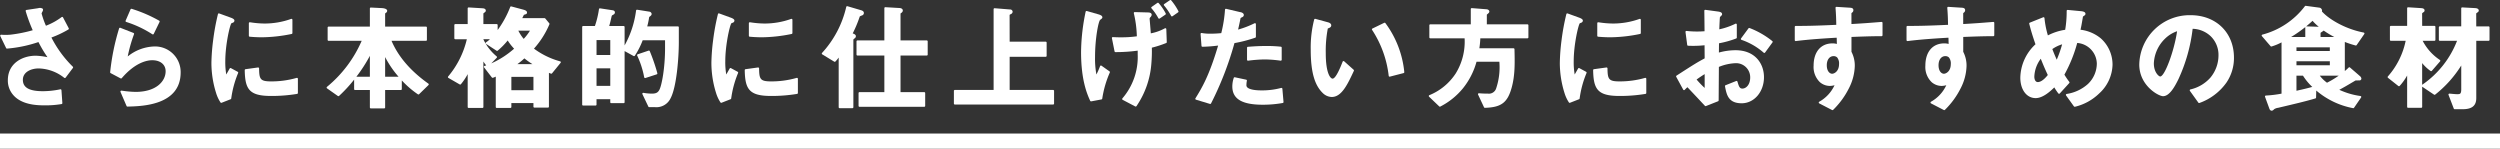 <svg xmlns="http://www.w3.org/2000/svg" width="657" height="39.089" viewBox="0 0 657 39.089">
  <rect x="0" y="0" width="657" height="39.089" fill="#333333" stroke="none"/>
  <g id="heading" transform="translate(-280 -3506)">
    <g id="グループ_1252" data-name="グループ 1252" transform="translate(0 3)">
      <rect id="長方形_650" data-name="長方形 650" width="657" height="4" transform="translate(280 3538.089)" fill="#fff"/>
      <g id="グループ_1789" data-name="グループ 1789" transform="translate(-1178.005 3357.209)">
        <path id="パス_2501" data-name="パス 2501" d="M1471.52,155.651a27.057,27.057,0,0,0,4.361-2.053l.088-.05a.25.25,0,0,0,.1-.333l-1.5-2.85a.246.246,0,0,0-.166-.127.252.252,0,0,0-.2.042,16.875,16.875,0,0,1-4.127,2.275,23.062,23.062,0,0,1-1.145-3.232,2.849,2.849,0,0,1,.181-.4,1.388,1.388,0,0,0,.209-.541.443.443,0,0,0-.158-.347,1.451,1.451,0,0,0-1.106-.092l-3.1.462a.25.25,0,0,0-.2.318,40.8,40.8,0,0,0,1.846,5.013,35.975,35.975,0,0,1-5.95,1.178,14.958,14.958,0,0,1-2.333,0,.247.247,0,0,0-.221.111.25.25,0,0,0-.017.248l1.531,3.149a.244.244,0,0,0,.243.14,34.094,34.094,0,0,0,8.256-1.719,32.943,32.943,0,0,0,2.37,3.974,17.738,17.738,0,0,0-3.085-.384c-3.53,0-7.33,2.012-7.33,6.429a5.724,5.724,0,0,0,1.223,3.663c1.52,1.956,4.251,2.947,8.117,2.947a25.368,25.368,0,0,0,4.787-.334.249.249,0,0,0,.2-.263l-.24-3.391a.251.251,0,0,0-.3-.227,22.231,22.231,0,0,1-4.57.5c-3.594,0-5.269-.95-5.269-2.989,0-2.055,2.156-2.991,4.16-2.991a11.2,11.2,0,0,1,6.7,2.456l.03.02a.249.249,0,0,0,.342-.055l1.92-2.55a.25.25,0,0,0-.023-.327A29.493,29.493,0,0,1,1471.52,155.651Z" fill="#fff"/>
        <path id="パス_2502" data-name="パス 2502" d="M1498.049,154.8a.253.253,0,0,0,.135.04.257.257,0,0,0,.067-.009.252.252,0,0,0,.157-.132l1.53-3.149a.25.25,0,0,0-.1-.324,36.536,36.536,0,0,0-7.223-3.114.25.25,0,0,0-.305.139l-1.29,2.97a.249.249,0,0,0,.147.335A28.365,28.365,0,0,1,1498.049,154.8Z" fill="#fff"/>
        <path id="パス_2503" data-name="パス 2503" d="M1498.573,158a11.668,11.668,0,0,0-7.005,2.628,38.755,38.755,0,0,1,1.661-5.862.251.251,0,0,0-.144-.319l-3.45-1.35a.251.251,0,0,0-.2.009.245.245,0,0,0-.13.155,59.6,59.6,0,0,0-2.35,11.513.253.253,0,0,0,.133.236l2.609,1.38a.251.251,0,0,0,.307-.058c3.651-4.253,6.811-4.712,8-4.712,2.143,0,3.529,1.138,3.529,2.9,0,2.61-2.466,5.419-7.88,5.419a26.42,26.42,0,0,1-3.31-.275l-.407-.053a.244.244,0,0,0-.232.1.251.251,0,0,0-.029.249l1.59,3.69a.249.249,0,0,0,.229.151h.006l.081,0c3.8-.091,13.9-.334,13.9-8.978A6.726,6.726,0,0,0,1498.573,158Z" fill="#fff"/>
        <path id="パス_2504" data-name="パス 2504" d="M1535.977,166.259a23.99,23.99,0,0,1-6.773.922c-2.809,0-3.08-.6-3.11-3.413a.249.249,0,0,0-.087-.187.259.259,0,0,0-.2-.058l-3.27.45a.251.251,0,0,0-.216.252c.089,5.007,1.151,6.785,6.94,6.785a41.149,41.149,0,0,0,6.817-.542.25.25,0,0,0,.213-.247V166.5a.247.247,0,0,0-.1-.2A.253.253,0,0,0,1535.977,166.259Z" fill="#fff"/>
        <path id="パス_2505" data-name="パス 2505" d="M1518.7,163.7a.253.253,0,0,0-.337.1c-.433.768-.66,1.161-.866,1.518l-.026.047a18.572,18.572,0,0,1-.26-3.453c0-4.493,1.248-9.628,1.6-10,.029-.014.125-.052.224-.092a3.264,3.264,0,0,0,.327-.143.6.6,0,0,0,.25-.47c0-.384-.519-.6-.862-.741l-3.143-1.144a.247.247,0,0,0-.2.015.254.254,0,0,0-.124.162,59.428,59.428,0,0,0-1.264,6.868,53.169,53.169,0,0,0-.453,5.94,26.316,26.316,0,0,0,1.243,7.967,9.46,9.46,0,0,0,1.134,2.423.251.251,0,0,0,.213.12.247.247,0,0,0,.092-.018l2.37-.93a.251.251,0,0,0,.155-.2,26.436,26.436,0,0,1,1.812-6.687.249.249,0,0,0-.109-.32Z" fill="#fff"/>
        <path id="パス_2506" data-name="パス 2506" d="M1523.631,155.439c1.445.137,2.743.152,3.233.152a40.259,40.259,0,0,0,7.787-.875.25.25,0,0,0,.2-.245v-3.48a.253.253,0,0,0-.1-.2.246.246,0,0,0-.227-.033,20.632,20.632,0,0,1-7.028,1.216,25.124,25.124,0,0,1-3.577-.3l-.229-.032a.266.266,0,0,0-.2.059.253.253,0,0,0-.086.189v3.3A.25.25,0,0,0,1523.631,155.439Z" fill="#fff"/>
        <path id="パス_2507" data-name="パス 2507" d="M1560.9,156.521h9.046a.25.25,0,0,0,.25-.25v-3.24a.25.25,0,0,0-.25-.25h-10.729l0-3.432a1.153,1.153,0,0,1,.16-.16.668.668,0,0,0,.382-.538c0-.544-.84-.691-1.348-.73l-2.939-.149a.233.233,0,0,0-.185.068.251.251,0,0,0-.078.181v4.76h-10.85a.251.251,0,0,0-.25.25v3.24a.251.251,0,0,0,.25.25h8.694a32.218,32.218,0,0,1-9.114,12.09.251.251,0,0,0,.006.4l2.85,2.009a.253.253,0,0,0,.313-.018,36.691,36.691,0,0,0,3.961-4.288V169.2a.251.251,0,0,0,.25.25h3.89v4.58a.25.25,0,0,0,.25.25h3.51a.25.25,0,0,0,.25-.25v-4.58h4.13a.251.251,0,0,0,.25-.25v-2.272a24.651,24.651,0,0,0,4.225,3.646.25.25,0,0,0,.32-.025l2.46-2.4a.254.254,0,0,0,.074-.2.249.249,0,0,0-.1-.184C1565.917,164.458,1562.665,160.676,1560.9,156.521Zm-9.234,9.429a39.023,39.023,0,0,0,3.541-5.484v5.484Zm7.551,0v-5.166a25.939,25.939,0,0,0,3.522,5.166Z" fill="#fff"/>
        <path id="パス_2508" data-name="パス 2508" d="M1605.207,161.912a20.614,20.614,0,0,1-6.875-3.34,23.054,23.054,0,0,0,4.061-6.4.251.251,0,0,0-.038-.26l-1.049-1.261a.254.254,0,0,0-.193-.089h-5.86l.113-.229c.114-.232.268-.543.322-.638a3.227,3.227,0,0,1,.314-.109,1.14,1.14,0,0,0,.368-.157.5.5,0,0,0,.134-.357c0-.459-.631-.649-.876-.721l-3.239-.871a.248.248,0,0,0-.3.152,26.444,26.444,0,0,1-3.3,6.051v-1.311a.25.25,0,0,0-.25-.25h-3.5l0-2.788a1,1,0,0,1,.246-.22c.136-.087.387-.25.387-.522,0-.589-.682-.622-1.044-.639l-3.45-.21a.252.252,0,0,0-.187.067.247.247,0,0,0-.079.182v4.13h-3.26a.251.251,0,0,0-.25.25v3.48a.251.251,0,0,0,.25.25h3.039a23.619,23.619,0,0,1-4.907,9.785.251.251,0,0,0,.064.382l2.969,1.71a.251.251,0,0,0,.321-.061,15.8,15.8,0,0,0,1.774-2.642v8.635a.25.25,0,0,0,.25.25h3.63a.25.25,0,0,0,.25-.25V161.957a7.653,7.653,0,0,0,.735,1.009c-.142.051-.287.1-.433.147a.25.25,0,0,0-.12.39l2.04,2.64a.248.248,0,0,0,.258.09,2.517,2.517,0,0,0,.413-.148c.086-.037.2-.085.357-.148v7.973a.25.25,0,0,0,.25.25h3.6a.251.251,0,0,0,.25-.25v-1.04h5.8v.95a.251.251,0,0,0,.25.25h3.571a.251.251,0,0,0,.25-.25v-8.885c.071.029.137.055.222.087l.305.121a.251.251,0,0,0,.286-.075l2.25-2.759a.249.249,0,0,0-.12-.4Zm-16.664-.937a.247.247,0,0,0,.071-.185.252.252,0,0,0-.087-.179,13.219,13.219,0,0,1-3.483-4.459V156.1h1.7a5.721,5.721,0,0,1-1,.8.249.249,0,0,0-.115.209.252.252,0,0,0,.113.211l2.76,1.8a.253.253,0,0,0,.3-.018,19.432,19.432,0,0,0,2.626-2.673,13.883,13.883,0,0,0,1.683,2.158,23.5,23.5,0,0,1-6,3.863Zm5.429,1.675a19.745,19.745,0,0,0,1.842-1.519,20.5,20.5,0,0,0,2.125,1.519Zm3.308-8.8a13.5,13.5,0,0,1-1.646,2.159,11.048,11.048,0,0,1-1.412-2.159Zm.913,12.149v3.49h-5.8V166Zm-2.526-16.29.005-.007.008-.005Z" fill="#fff"/>
        <path id="パス_2509" data-name="パス 2509" d="M1636.153,152.721H1628.1a19.047,19.047,0,0,0,.49-2.351c.032-.111.052-.133.305-.336l.065-.051a.694.694,0,0,0,.3-.522.684.684,0,0,0-.6-.607l-3.21-.51a.258.258,0,0,0-.285.205,25.519,25.519,0,0,1-3.014,9.178v-4.846a.25.25,0,0,0-.25-.25h-3.8c.254-.842.376-1.386.623-2.48.069-.275.072-.286.5-.526a.632.632,0,0,0,.378-.584c0-.27-.2-.478-.542-.547l-3.361-.51a.257.257,0,0,0-.185.046.249.249,0,0,0-.1.164,24.233,24.233,0,0,1-1.069,4.437h-3.093a.25.25,0,0,0-.25.25v20.4a.25.25,0,0,0,.25.25h3.269a.25.25,0,0,0,.25-.25v-1.429h3.61v.8a.249.249,0,0,0,.25.25h3.27a.249.249,0,0,0,.25-.25V159.214l2.36,1.3a.251.251,0,0,0,.331-.084,20.435,20.435,0,0,0,2.059-4.055h5.879v2.119c0,5.084-.839,9.546-1.444,10.811-.4.815-.906,1.09-2.026,1.09a13.093,13.093,0,0,1-2.207-.206.249.249,0,0,0-.268.354l1.56,3.269a.249.249,0,0,0,.226.142h1.56a4.12,4.12,0,0,0,4.061-2.354c1.572-2.97,2.158-10.607,2.158-14.725v-3.9A.25.25,0,0,0,1636.153,152.721Zm-17.769,11.03v4.6h-3.61v-4.6Zm-3.61-3.5v-3.94h3.61v3.94Z" fill="#fff"/>
        <path id="パス_2510" data-name="パス 2510" d="M1627.417,166.266a.251.251,0,0,0,.127.035.258.258,0,0,0,.077-.012l2.97-.96a.251.251,0,0,0,.165-.3,48.945,48.945,0,0,0-1.989-5.79.252.252,0,0,0-.313-.145l-2.85.96a.248.248,0,0,0-.146.344,23.5,23.5,0,0,1,1.841,5.7A.252.252,0,0,0,1627.417,166.266Z" fill="#fff"/>
        <path id="パス_2511" data-name="パス 2511" d="M1667.376,166.259a23.979,23.979,0,0,1-6.772.922c-2.809,0-3.08-.6-3.11-3.413a.249.249,0,0,0-.087-.187.258.258,0,0,0-.2-.058l-3.27.45a.25.25,0,0,0-.215.252c.088,5.007,1.15,6.785,6.939,6.785a41.134,41.134,0,0,0,6.816-.542.25.25,0,0,0,.213-.247V166.5a.25.25,0,0,0-.1-.2A.256.256,0,0,0,1667.376,166.259Z" fill="#fff"/>
        <path id="パス_2512" data-name="パス 2512" d="M1655.031,155.439c1.446.137,2.742.152,3.233.152a40.354,40.354,0,0,0,7.788-.875.251.251,0,0,0,.2-.245v-3.48a.25.25,0,0,0-.1-.2.245.245,0,0,0-.226-.033,20.637,20.637,0,0,1-7.028,1.216,25,25,0,0,1-3.581-.3l-.225-.031a.263.263,0,0,0-.2.059.249.249,0,0,0-.086.189v3.3A.249.249,0,0,0,1655.031,155.439Z" fill="#fff"/>
        <path id="パス_2513" data-name="パス 2513" d="M1650.1,163.7a.252.252,0,0,0-.337.1c-.453.8-.679,1.194-.893,1.565a18.562,18.562,0,0,1-.26-3.453c0-4.5,1.248-9.628,1.6-10.005.029-.014.125-.052.223-.092a3.4,3.4,0,0,0,.326-.142.606.606,0,0,0,.251-.47c0-.384-.52-.6-.864-.741l-3.141-1.144a.249.249,0,0,0-.328.177,59.16,59.16,0,0,0-1.265,6.868,53.166,53.166,0,0,0-.452,5.94,26.349,26.349,0,0,0,1.242,7.967,9.455,9.455,0,0,0,1.135,2.423.246.246,0,0,0,.3.1l2.371-.93a.253.253,0,0,0,.155-.2,26.507,26.507,0,0,1,1.81-6.687.249.249,0,0,0-.109-.32Z" fill="#fff"/>
        <path id="パス_2514" data-name="パス 2514" d="M1682.1,154.566a31.885,31.885,0,0,0,1.744-4.128l.087-.249c.048-.114.051-.121.613-.346l.006,0a.66.66,0,0,0,.481-.62c0-.371-.224-.595-.75-.75l-3.569-1.05a.258.258,0,0,0-.194.023.253.253,0,0,0-.119.156,26.657,26.657,0,0,1-6.364,12.1.246.246,0,0,0-.06.2.243.243,0,0,0,.117.176l3.149,1.92a.253.253,0,0,0,.307-.036,8.958,8.958,0,0,0,.863-1.044V173.97a.25.25,0,0,0,.25.25h3.36a.25.25,0,0,0,.25-.25V156.181c0-.025.017-.044.165-.171l.1-.094a.7.7,0,0,0,.393-.6C1682.935,154.919,1682.546,154.724,1682.1,154.566Z" fill="#fff"/>
        <path id="パス_2515" data-name="パス 2515" d="M1701.554,156.411h-6.89v-7.047c0-.008.025-.052.189-.175a.764.764,0,0,0,.411-.627c0-.414-.383-.67-.985-.67h0l-3.6-.21a.265.265,0,0,0-.187.068.25.25,0,0,0-.078.182v8.479h-7.07a.25.25,0,0,0-.25.25v3.48a.25.25,0,0,0,.25.25h7.07V170h-6.53a.25.25,0,0,0-.25.25v3.36a.249.249,0,0,0,.25.25h17.01a.25.25,0,0,0,.25-.25v-3.36a.251.251,0,0,0-.25-.25h-6.23v-9.609h6.89a.251.251,0,0,0,.25-.25v-3.48A.251.251,0,0,0,1701.554,156.411Z" fill="#fff"/>
        <path id="パス_2516" data-name="パス 2516" d="M1734.764,169.431h-11.42v-8.71h9.469a.25.25,0,0,0,.25-.25v-3.48a.25.25,0,0,0-.25-.25h-9.469l-.014-7.046a1.2,1.2,0,0,1,.278-.167l.094-.05a.7.7,0,0,0,.422-.617.63.63,0,0,0-.678-.579h0l-4.049-.33a.258.258,0,0,0-.191.066.246.246,0,0,0-.08.183v21.23h-10.189a.249.249,0,0,0-.25.25v3.329a.25.25,0,0,0,.25.25h25.829a.251.251,0,0,0,.25-.25v-3.329A.25.25,0,0,0,1734.764,169.431Zm-11.19-20.168Z" fill="#fff"/>
        <path id="パス_2517" data-name="パス 2517" d="M1762.416,150.574a.246.246,0,0,0,.161.12.216.216,0,0,0,.057.007.244.244,0,0,0,.14-.043l1.5-1.021a.248.248,0,0,0,.08-.323,13.547,13.547,0,0,0-1.863-2.718.247.247,0,0,0-.331-.04l-1.5,1.051a.25.25,0,0,0-.04.374A13.576,13.576,0,0,1,1762.416,150.574Z" fill="#fff"/>
        <path id="パス_2518" data-name="パス 2518" d="M1765.792,145.877a.25.25,0,0,0-.329-.043l-1.5,1.021a.249.249,0,0,0-.044.375,15.573,15.573,0,0,1,1.857,2.744.246.246,0,0,0,.162.121.22.22,0,0,0,.056.007.252.252,0,0,0,.143-.045l1.469-1.02a.251.251,0,0,0,.08-.322A15.289,15.289,0,0,0,1765.792,145.877Z" fill="#fff"/>
        <path id="パス_2519" data-name="パス 2519" d="M1764.38,153.235a.254.254,0,0,0-.242-.006,12.511,12.511,0,0,1-3.7,1.326c-.04-.589-.133-1.7-.21-2.632-.055-.666-.1-1.2-.1-1.262a.692.692,0,0,1,.227-.363,1.114,1.114,0,0,0,.313-.6c0-.424-.347-.639-1.023-.639l-3.42-.091a.209.209,0,0,0-.2.093.247.247,0,0,0-.049.217,29.14,29.14,0,0,1,.791,6.052,28.541,28.541,0,0,1-4.207.268c-.623,0-1.074,0-2.086-.059a.228.228,0,0,0-.2.085.247.247,0,0,0-.057.213l.69,3.449a.248.248,0,0,0,.248.2,42.759,42.759,0,0,0,5.837-.385v1.005a16.669,16.669,0,0,1-4.023,11.542.25.25,0,0,0,.077.38l3.3,1.739a.24.24,0,0,0,.116.029.249.249,0,0,0,.209-.113,22.759,22.759,0,0,0,3.91-11.155,38.513,38.513,0,0,0,.13-4.208,28.247,28.247,0,0,0,3.763-1.22.252.252,0,0,0,.158-.242l-.12-3.42A.25.25,0,0,0,1764.38,153.235Z" fill="#fff"/>
        <path id="パス_2520" data-name="パス 2520" d="M1747.479,163.056a.257.257,0,0,0-.218-.034.251.251,0,0,0-.16.151,17.824,17.824,0,0,1-.96,2.191,22.583,22.583,0,0,1-.357-4.593c0-4.931.9-9.4,1.345-9.764l.134-.1c.33-.257.441-.344.441-.572,0-.409-.5-.617-1.05-.78l-3.03-.87a.249.249,0,0,0-.315.2,53.365,53.365,0,0,0-1.2,10.575c0,7.489,1.616,11.091,2.392,12.821a.252.252,0,0,0,.229.148.358.358,0,0,0,.046,0l2.7-.51a.253.253,0,0,0,.2-.206,26.876,26.876,0,0,1,1.991-6.869.247.247,0,0,0-.085-.3Z" fill="#fff"/>
        <path id="パス_2521" data-name="パス 2521" d="M1787.511,155.821l.371-.122a.252.252,0,0,0,.173-.238v-3.33a.25.25,0,0,0-.117-.212.254.254,0,0,0-.241-.014,24.328,24.328,0,0,1-4.322,1.659c.192-.8.4-1.77.625-2.884.035-.178.035-.178.366-.33.258-.115.509-.259.509-.649,0-.558-.906-.753-.942-.723l-3.691-.87a.249.249,0,0,0-.307.236,35.17,35.17,0,0,1-.979,6.152,25.217,25.217,0,0,1-2.761.145,11.949,11.949,0,0,1-2.384-.176.249.249,0,0,0-.294.265l.239,3.12a.25.25,0,0,0,.249.231h.007a38.272,38.272,0,0,0,4.116-.316c-2.387,8.087-4.363,11.28-5.956,13.854a.246.246,0,0,0-.021.219.249.249,0,0,0,.162.151l3.66,1.111a.253.253,0,0,0,.295-.126,84.768,84.768,0,0,0,6.153-15.857A35.624,35.624,0,0,0,1787.511,155.821Z" fill="#fff"/>
        <path id="パス_2522" data-name="パス 2522" d="M1794.911,168.938a.255.255,0,0,0-.2-.041l-.193.048a19.252,19.252,0,0,1-5.029.6c-1.8,0-3.131-.271-3.642-.746a.786.786,0,0,1-.278-.714,5.349,5.349,0,0,1,.116-1.058.251.251,0,0,0-.194-.3l-2.969-.63a.247.247,0,0,0-.288.164,7.2,7.2,0,0,0-.375,2.241c0,3.281,2.53,4.809,7.96,4.809a29.269,29.269,0,0,0,5.294-.454.249.249,0,0,0,.2-.267l-.3-3.48A.247.247,0,0,0,1794.911,168.938Z" fill="#fff"/>
        <path id="パス_2523" data-name="パス 2523" d="M1785.725,158.341v3.149a.251.251,0,0,0,.085.188.245.245,0,0,0,.2.06l.067-.008a36.077,36.077,0,0,1,4.4-.32,32.513,32.513,0,0,1,4.076.328.183.183,0,0,0,.033,0,.25.25,0,0,0,.25-.25v-3.179a.251.251,0,0,0-.226-.249,34.32,34.32,0,0,0-3.984-.181c-1.7,0-3.315.106-4.669.211A.249.249,0,0,0,1785.725,158.341Z" fill="#fff"/>
        <path id="パス_2524" data-name="パス 2524" d="M1811.251,161.9a.253.253,0,0,0-.224-.056.247.247,0,0,0-.174.151l-.046.115c-.47,1.188-1.72,4.346-2.6,4.346-.5,0-1.79-1.2-1.79-6.68a31.067,31.067,0,0,1,.538-6.5c.494-.176.9-.35.9-.818,0-.559-.655-.749-.875-.812l-3.3-.9a.249.249,0,0,0-.194.026.255.255,0,0,0-.115.157,29.478,29.478,0,0,0-.907,7.858c0,5.8.968,9.322,3.139,11.431a3.463,3.463,0,0,0,2.391,1.058c2.607,0,4.161-3.334,5.807-6.864a.248.248,0,0,0-.061-.292Z" fill="#fff"/>
        <path id="パス_2525" data-name="パス 2525" d="M1821.775,151.786l-3.089,1.5a.248.248,0,0,0-.132.158.251.251,0,0,0,.031.2,27.631,27.631,0,0,1,4.371,12.078.257.257,0,0,0,.109.173.247.247,0,0,0,.139.042.27.27,0,0,0,.063-.007l3.6-.93a.25.25,0,0,0,.186-.271,25.764,25.764,0,0,0-4.964-12.865A.25.25,0,0,0,1821.775,151.786Z" fill="#fff"/>
        <path id="パス_2526" data-name="パス 2526" d="M1859.414,152.181h-10.669v-2.546c.047-.041.095-.081.142-.12.29-.242.518-.432.518-.684,0-.43-.512-.609-.768-.609h0l-3.84-.3a.253.253,0,0,0-.19.065.256.256,0,0,0-.08.184v4.01h-10.639a.249.249,0,0,0-.25.25v3.18a.249.249,0,0,0,.25.25h9.016a15.909,15.909,0,0,1-2.328,9.217,15.039,15.039,0,0,1-6.948,5.728.249.249,0,0,0-.063.4l2.669,2.55a.251.251,0,0,0,.3.036l.114-.066a18.6,18.6,0,0,0,5.8-4.7,19.292,19.292,0,0,0,3.589-7.017h6a17.5,17.5,0,0,1-.856,7.054,1.994,1.994,0,0,1-2.2,1.326,22.264,22.264,0,0,1-2.288-.09.24.24,0,0,0-.227.106.25.25,0,0,0-.022.249l1.56,3.33a.25.25,0,0,0,.227.144h.006c4.309-.125,5.955-1.374,7.044-5.343.9-3.271.815-6.57.73-10.062a.25.25,0,0,0-.25-.245h-8.98a23.557,23.557,0,0,0,.252-2.619h12.387a.249.249,0,0,0,.25-.25v-3.18A.249.249,0,0,0,1859.414,152.181Z" fill="#fff"/>
        <path id="パス_2527" data-name="パス 2527" d="M1890.337,166.259a23.982,23.982,0,0,1-6.773.922c-2.809,0-3.08-.6-3.11-3.413a.249.249,0,0,0-.087-.187.258.258,0,0,0-.2-.058l-3.27.45a.25.25,0,0,0-.215.252c.088,5.007,1.15,6.785,6.939,6.785a41.139,41.139,0,0,0,6.817-.542.251.251,0,0,0,.213-.247V166.5a.25.25,0,0,0-.1-.2A.256.256,0,0,0,1890.337,166.259Z" fill="#fff"/>
        <path id="パス_2528" data-name="パス 2528" d="M1877.991,155.439c1.446.137,2.743.152,3.234.152a40.268,40.268,0,0,0,7.787-.875.25.25,0,0,0,.2-.245v-3.48a.25.25,0,0,0-.1-.2.244.244,0,0,0-.226-.033,20.64,20.64,0,0,1-7.029,1.216,25.137,25.137,0,0,1-3.577-.3l-.228-.032a.265.265,0,0,0-.2.059.249.249,0,0,0-.086.189v3.3A.249.249,0,0,0,1877.991,155.439Z" fill="#fff"/>
        <path id="パス_2529" data-name="パス 2529" d="M1873.064,163.7a.251.251,0,0,0-.336.1c-.434.768-.661,1.161-.867,1.518l-.026.047a18.572,18.572,0,0,1-.26-3.453c0-4.493,1.248-9.628,1.6-10,.029-.014.126-.052.224-.092a3.4,3.4,0,0,0,.328-.143.605.605,0,0,0,.25-.47c0-.384-.52-.6-.863-.741l-3.142-1.144a.249.249,0,0,0-.328.177,59.16,59.16,0,0,0-1.265,6.868,53.166,53.166,0,0,0-.452,5.94,26.339,26.339,0,0,0,1.242,7.967,9.468,9.468,0,0,0,1.135,2.423.251.251,0,0,0,.213.12.245.245,0,0,0,.091-.018l2.371-.93a.253.253,0,0,0,.155-.2,26.435,26.435,0,0,1,1.811-6.687.249.249,0,0,0-.109-.32Z" fill="#fff"/>
        <path id="パス_2530" data-name="パス 2530" d="M1917.791,153.156a.249.249,0,0,0-.287.086l-1.95,2.641a.247.247,0,0,0-.038.22.252.252,0,0,0,.152.163,17.245,17.245,0,0,1,5.833,3.374.249.249,0,0,0,.164.061h.028a.251.251,0,0,0,.174-.1l1.949-2.67a.25.25,0,0,0-.048-.345A22.236,22.236,0,0,0,1917.791,153.156Z" fill="#fff"/>
        <path id="パス_2531" data-name="パス 2531" d="M1914.1,158.99a16.439,16.439,0,0,0-4.367.612l.026-2.435a26.111,26.111,0,0,0,4.52-1.263.249.249,0,0,0,.161-.233v-3.42a.25.25,0,0,0-.355-.227,18.616,18.616,0,0,1-4.25,1.472c0-.082.007-.173.011-.272.033-.826.111-2.759.168-2.958.023-.029.076-.076.135-.132.293-.276.421-.414.421-.583,0-.415-.3-.619-1.056-.727l-3.331-.45a.249.249,0,0,0-.283.251c.026,1.65.03,2.1.049,4.251l.01,1.122c-.745.05-1.158.073-1.818.073a23.761,23.761,0,0,1-2.914-.149.261.261,0,0,0-.205.075.25.25,0,0,0-.069.207l.449,3.389a.252.252,0,0,0,.239.218,29.081,29.081,0,0,0,4.322-.124l.026,3.444c-1.89,1.017-2.51,1.379-7.384,4.529a.252.252,0,0,0-.084.33l1.829,3.36a.25.25,0,0,0,.4.051,8.563,8.563,0,0,1,.616-.609l.089-.082c2.226,2.351,3.09,3.275,4.09,4.345l.51.546a.25.25,0,0,0,.182.079.244.244,0,0,0,.092-.018l3.18-1.26a.25.25,0,0,0,.158-.23c.021-2.6.027-3.628.04-5.719l.019-3.078a12.865,12.865,0,0,1,4.311-.975,3.707,3.707,0,0,1,3.92,3.741c0,1.9-1.062,2.929-2.06,2.929-.723,0-.918-.561-1.29-1.83a.251.251,0,0,0-.131-.154.245.245,0,0,0-.2-.008l-2.79,1.11a.248.248,0,0,0-.152.279c.42,2.194.855,4.463,4.385,4.463,3.286,0,5.86-3.009,5.86-6.85C1921.585,162.551,1919.272,158.99,1914.1,158.99Zm-8.11,6.276V168.9a24.75,24.75,0,0,1-2.12-2.209C1904.789,166.029,1905.354,165.66,1905.995,165.266Z" fill="#fff"/>
        <path id="パス_2532" data-name="パス 2532" d="M1952.455,151.552l-1.243.1c-2.115.168-3.305.263-6.648.456v-2.844a.809.809,0,0,1,.153-.151.773.773,0,0,0,.358-.64c0-.621-.615-.648-1.1-.67l-3.33-.21a.262.262,0,0,0-.195.075.252.252,0,0,0-.07.195c.141,1.717.17,3.044.191,4.013,0,.157.007.3.011.439-6.116.288-8.634.288-10.663.288a.249.249,0,0,0-.25.25v3.48a.251.251,0,0,0,.085.188.248.248,0,0,0,.2.06c3.853-.486,8.523-.759,10.736-.884l.044,1.642a4.207,4.207,0,0,0-1.151-.147c-3.059,0-4.96,2.234-4.96,5.831a5.519,5.519,0,0,0,1.645,4.357,4.028,4.028,0,0,0,2.625.992,4.8,4.8,0,0,0,1.231-.187,9.564,9.564,0,0,1-4.038,4.348.25.25,0,0,0,.022.431l3.36,1.741a.262.262,0,0,0,.115.027.25.25,0,0,0,.18-.075,21.208,21.208,0,0,0,4.124-5.643,13.583,13.583,0,0,0,1.556-5.9,7.858,7.858,0,0,0-.834-3.635l-.037-.079v-3.9c3.612-.139,5.642-.2,7.911-.2a.251.251,0,0,0,.25-.25V151.8a.256.256,0,0,0-.08-.184A.265.265,0,0,0,1952.455,151.552Zm-11.15,11.079c0,1.9-1.249,2.54-1.82,2.54s-1.4-.6-1.4-2.24c0-1.43.72-2.39,1.79-2.39a1.328,1.328,0,0,1,.931.344A2.487,2.487,0,0,1,1941.305,162.631Z" fill="#fff"/>
        <path id="パス_2533" data-name="パス 2533" d="M1981.825,151.552l-1.247.1c-2.113.168-3.3.263-6.642.456v-2.844a.73.73,0,0,1,.152-.151.774.774,0,0,0,.357-.64c0-.621-.615-.648-1.1-.67l-3.33-.21a.26.26,0,0,0-.195.075.252.252,0,0,0-.07.195c.143,1.73.172,3.062.192,4.035,0,.148.007.288.01.417-6.115.288-8.633.288-10.662.288a.249.249,0,0,0-.25.25v3.48a.251.251,0,0,0,.085.188.248.248,0,0,0,.2.06c3.851-.486,8.522-.759,10.736-.884l.044,1.642a4.215,4.215,0,0,0-1.152-.147c-3.059,0-4.96,2.234-4.96,5.831a5.515,5.515,0,0,0,1.646,4.357,4.028,4.028,0,0,0,2.625.992,4.8,4.8,0,0,0,1.231-.187,9.565,9.565,0,0,1-4.038,4.348.25.25,0,0,0,.022.431l3.359,1.741a.262.262,0,0,0,.115.027.25.25,0,0,0,.18-.075,21.209,21.209,0,0,0,4.124-5.643,13.582,13.582,0,0,0,1.557-5.9,7.86,7.86,0,0,0-.834-3.635l-.036-.079v-3.9c3.61-.139,5.639-.2,7.909-.2a.251.251,0,0,0,.25-.25V151.8a.256.256,0,0,0-.08-.184A.253.253,0,0,0,1981.825,151.552Zm-11.149,11.079c0,1.9-1.25,2.54-1.821,2.54s-1.4-.6-1.4-2.24c0-1.43.719-2.39,1.789-2.39a1.326,1.326,0,0,1,.931.344A2.483,2.483,0,0,1,1970.676,162.631Z" fill="#fff"/>
        <path id="パス_2534" data-name="パス 2534" d="M2010.058,155.841a10.34,10.34,0,0,0-5.29-2.236c.225-1.026.287-1.389.545-2.9l.087-.528a.447.447,0,0,1,.139-.125l.11-.077c.242-.166.416-.287.416-.548,0-.572-.807-.658-1.186-.7l-3.48-.33a.252.252,0,0,0-.191.064.249.249,0,0,0-.082.185,28.993,28.993,0,0,1-.391,4.974,14.485,14.485,0,0,0-4.542,1.475,23.794,23.794,0,0,1-.9-4.554.252.252,0,0,0-.119-.189.258.258,0,0,0-.223-.018l-3.51,1.411a.25.25,0,0,0-.15.291c.394,1.606.855,3.129,1.636,5.394a12.277,12.277,0,0,0-3.983,8.765c0,3.168,1.658,5.38,4.03,5.38,1.924,0,3.89-1.819,4.9-2.814a16.019,16.019,0,0,0,1.053,1.574.248.248,0,0,0,.188.1.24.24,0,0,0,.2-.081l2.489-2.731a.249.249,0,0,0,.013-.321,18.856,18.856,0,0,1-1.287-1.891,37.2,37.2,0,0,0,3.369-8.331,5.566,5.566,0,0,1,5.15,5.395,7.465,7.465,0,0,1-2.351,5.4,10.76,10.76,0,0,1-5.578,2.607.249.249,0,0,0-.183.154.245.245,0,0,0,.029.237l2.07,2.88a.289.289,0,0,0,.231.093.327.327,0,0,0,.09-.012,13.7,13.7,0,0,0,6.295-3.466,10.543,10.543,0,0,0,3.527-7.56A9.217,9.217,0,0,0,2010.058,155.841Zm-15.736,5.388c.807,2.024,1.255,3.018,1.842,4.277-1.219,1.529-2.094,1.854-2.618,1.854-.679,0-.92-.77-.92-1.429A8.33,8.33,0,0,1,1994.322,161.229Zm5.614-3.793a31.919,31.919,0,0,1-1.416,4.043c-.447-.983-.813-1.869-1.16-2.795A9.152,9.152,0,0,1,1999.936,157.436Z" fill="#fff"/>
        <path id="パス_2535" data-name="パス 2535" d="M2033.686,149.781a13.248,13.248,0,0,0-13.48,12.97c0,5.546,5.057,8.319,6.25,8.319,1.663,0,3.046-2.416,4.065-4.519a43.558,43.558,0,0,0,3.71-13.192,7.193,7.193,0,0,1,4.712,1.923,6.83,6.83,0,0,1,2.082,5.069,9.173,9.173,0,0,1-2.1,5.809,9.923,9.923,0,0,1-5.278,3.13.25.25,0,0,0-.134.386l2.22,3.09a.251.251,0,0,0,.2.1.261.261,0,0,0,.094-.018,14.791,14.791,0,0,0,7.1-5.371h0a11.479,11.479,0,0,0,1.963-6.53C2045.095,154.374,2040.4,149.781,2033.686,149.781Zm-3.543,4.22c-.741,5.129-3.242,11.89-4.437,11.89-.343,0-1.67-1.067-1.67-3.441a9.615,9.615,0,0,1,2.922-6.478l0,0A8.343,8.343,0,0,1,2030.143,154Z" fill="#fff"/>
        <path id="パス_2541" data-name="パス 2541" d="M2144.912,154.345c-4.778-.908-9.1-3.448-10.989-5.543a.629.629,0,0,0,.032-.211.8.8,0,0,0-.7-.788l-3.571-.479a.24.24,0,0,0-.236.1,20.592,20.592,0,0,1-11.177,7.466.249.249,0,0,0-.119.4l2.281,2.64a.253.253,0,0,0,.264.075,13.993,13.993,0,0,0,2.614-1.078V170.4a30.02,30.02,0,0,1-4.11.5.246.246,0,0,0-.2.111.252.252,0,0,0-.027.224l1.108,3.022c.137.413.348.622.627.622s.456-.173.68-.4a2.549,2.549,0,0,1,1.027-.357c.482-.113,4.748-1.118,5.883-1.411,1.915-.478,3.01-.788,3.91-1.052a.251.251,0,0,0,.18-.234l.045-1.843a20.821,20.821,0,0,0,9.666,4.63.24.24,0,0,0,.264-.1l1.859-2.7a.25.25,0,0,0-.168-.389,19.566,19.566,0,0,1-5.564-1.632c1.44-.779,1.868-1.033,3.57-2.041l.511-.3a.594.594,0,0,1,.426-.118l.871-.008a.491.491,0,0,0,.429-.483.988.988,0,0,0-.3-.578l-2.7-2.34a.248.248,0,0,0-.341.012l-.078.079a10.025,10.025,0,0,1-.935.841v-7.639a24.536,24.536,0,0,0,2.837.928.251.251,0,0,0,.269-.1l2.01-2.91a.25.25,0,0,0-.159-.388Zm-11.55,11.326h4.984a23.584,23.584,0,0,1-3.085,1.856A8.83,8.83,0,0,1,2133.362,165.671Zm2.643-3.78v1.059h-8.77v-1.059Zm-8.77-2.69v-.971H2136v.971Zm2.548-6.479c.537-.44,1.091-.921,1.68-1.46a12.576,12.576,0,0,0,1.635,1.566l-3.285-.107h-.03Zm3.78,2.789,0-1.081a4.324,4.324,0,0,1,.591-.416,1.509,1.509,0,0,0,.232-.188,27.186,27.186,0,0,0,2.78,1.685Zm-4-2.613a.3.3,0,0,0-.01.073v2.54h-3.718A35.18,35.18,0,0,0,2129.566,152.9Zm1.822,15.732c-.839.237-1.925.518-4.153,1.009v-3.968h1.713A15.157,15.157,0,0,0,2131.388,168.63Z" transform="translate(-65.719)" fill="#fff"/>
        <path id="パス_2542" data-name="パス 2542" d="M2177.715,152.721h-3.231l-.012-3.4a2.362,2.362,0,0,1,.219-.181l.122-.1a.55.55,0,0,0,.332-.455c0-.619-.761-.656-1.046-.67l-3.3-.179a.265.265,0,0,0-.186.068.247.247,0,0,0-.078.181v4.73h-5.63a.251.251,0,0,0-.25.25v3.3a.251.251,0,0,0,.25.25h4.531a24.827,24.827,0,0,1-9.17,11.559v-5.705a10.782,10.782,0,0,0,2.212,2.077.247.247,0,0,0,.335-.038l2.161-2.489a.247.247,0,0,0,.059-.193.251.251,0,0,0-.1-.174,13.431,13.431,0,0,1-4.532-5.037h3.1a.25.25,0,0,0,.25-.25v-3.42a.249.249,0,0,0-.25-.25h-3.23l-.011-3.309a3.386,3.386,0,0,1,.323-.267.528.528,0,0,0,.319-.463c0-.585-.681-.621-1.044-.641l-3.271-.21a.242.242,0,0,0-.186.068.248.248,0,0,0-.08.182v4.64h-4.279a.249.249,0,0,0-.25.25v3.42a.25.25,0,0,0,.25.25h3.891a20.236,20.236,0,0,1-4.679,9.364.253.253,0,0,0-.061.188.248.248,0,0,0,.093.174l2.731,2.159a.251.251,0,0,0,.343-.03,14.566,14.566,0,0,0,1.961-2.737v8.241a.251.251,0,0,0,.25.25h3.451a.251.251,0,0,0,.25-.25v-5.3l3.121,2.09a.248.248,0,0,0,.293-.01,29.9,29.9,0,0,0,6.855-7.654v6.2c0,1.34-.345,1.34-1.1,1.34-.325,0-.642-.029-1.166-.076l-.825-.072a.25.25,0,0,0-.254.338l1.381,3.6a.25.25,0,0,0,.234.16h2.13c2.421,0,3.549-.927,3.549-2.92V156.521h3.23a.25.25,0,0,0,.25-.25v-3.3A.25.25,0,0,0,2177.715,152.721Z" transform="translate(-65.719)" fill="#fff"/>
      </g>
    </g>
  </g>
</svg>

